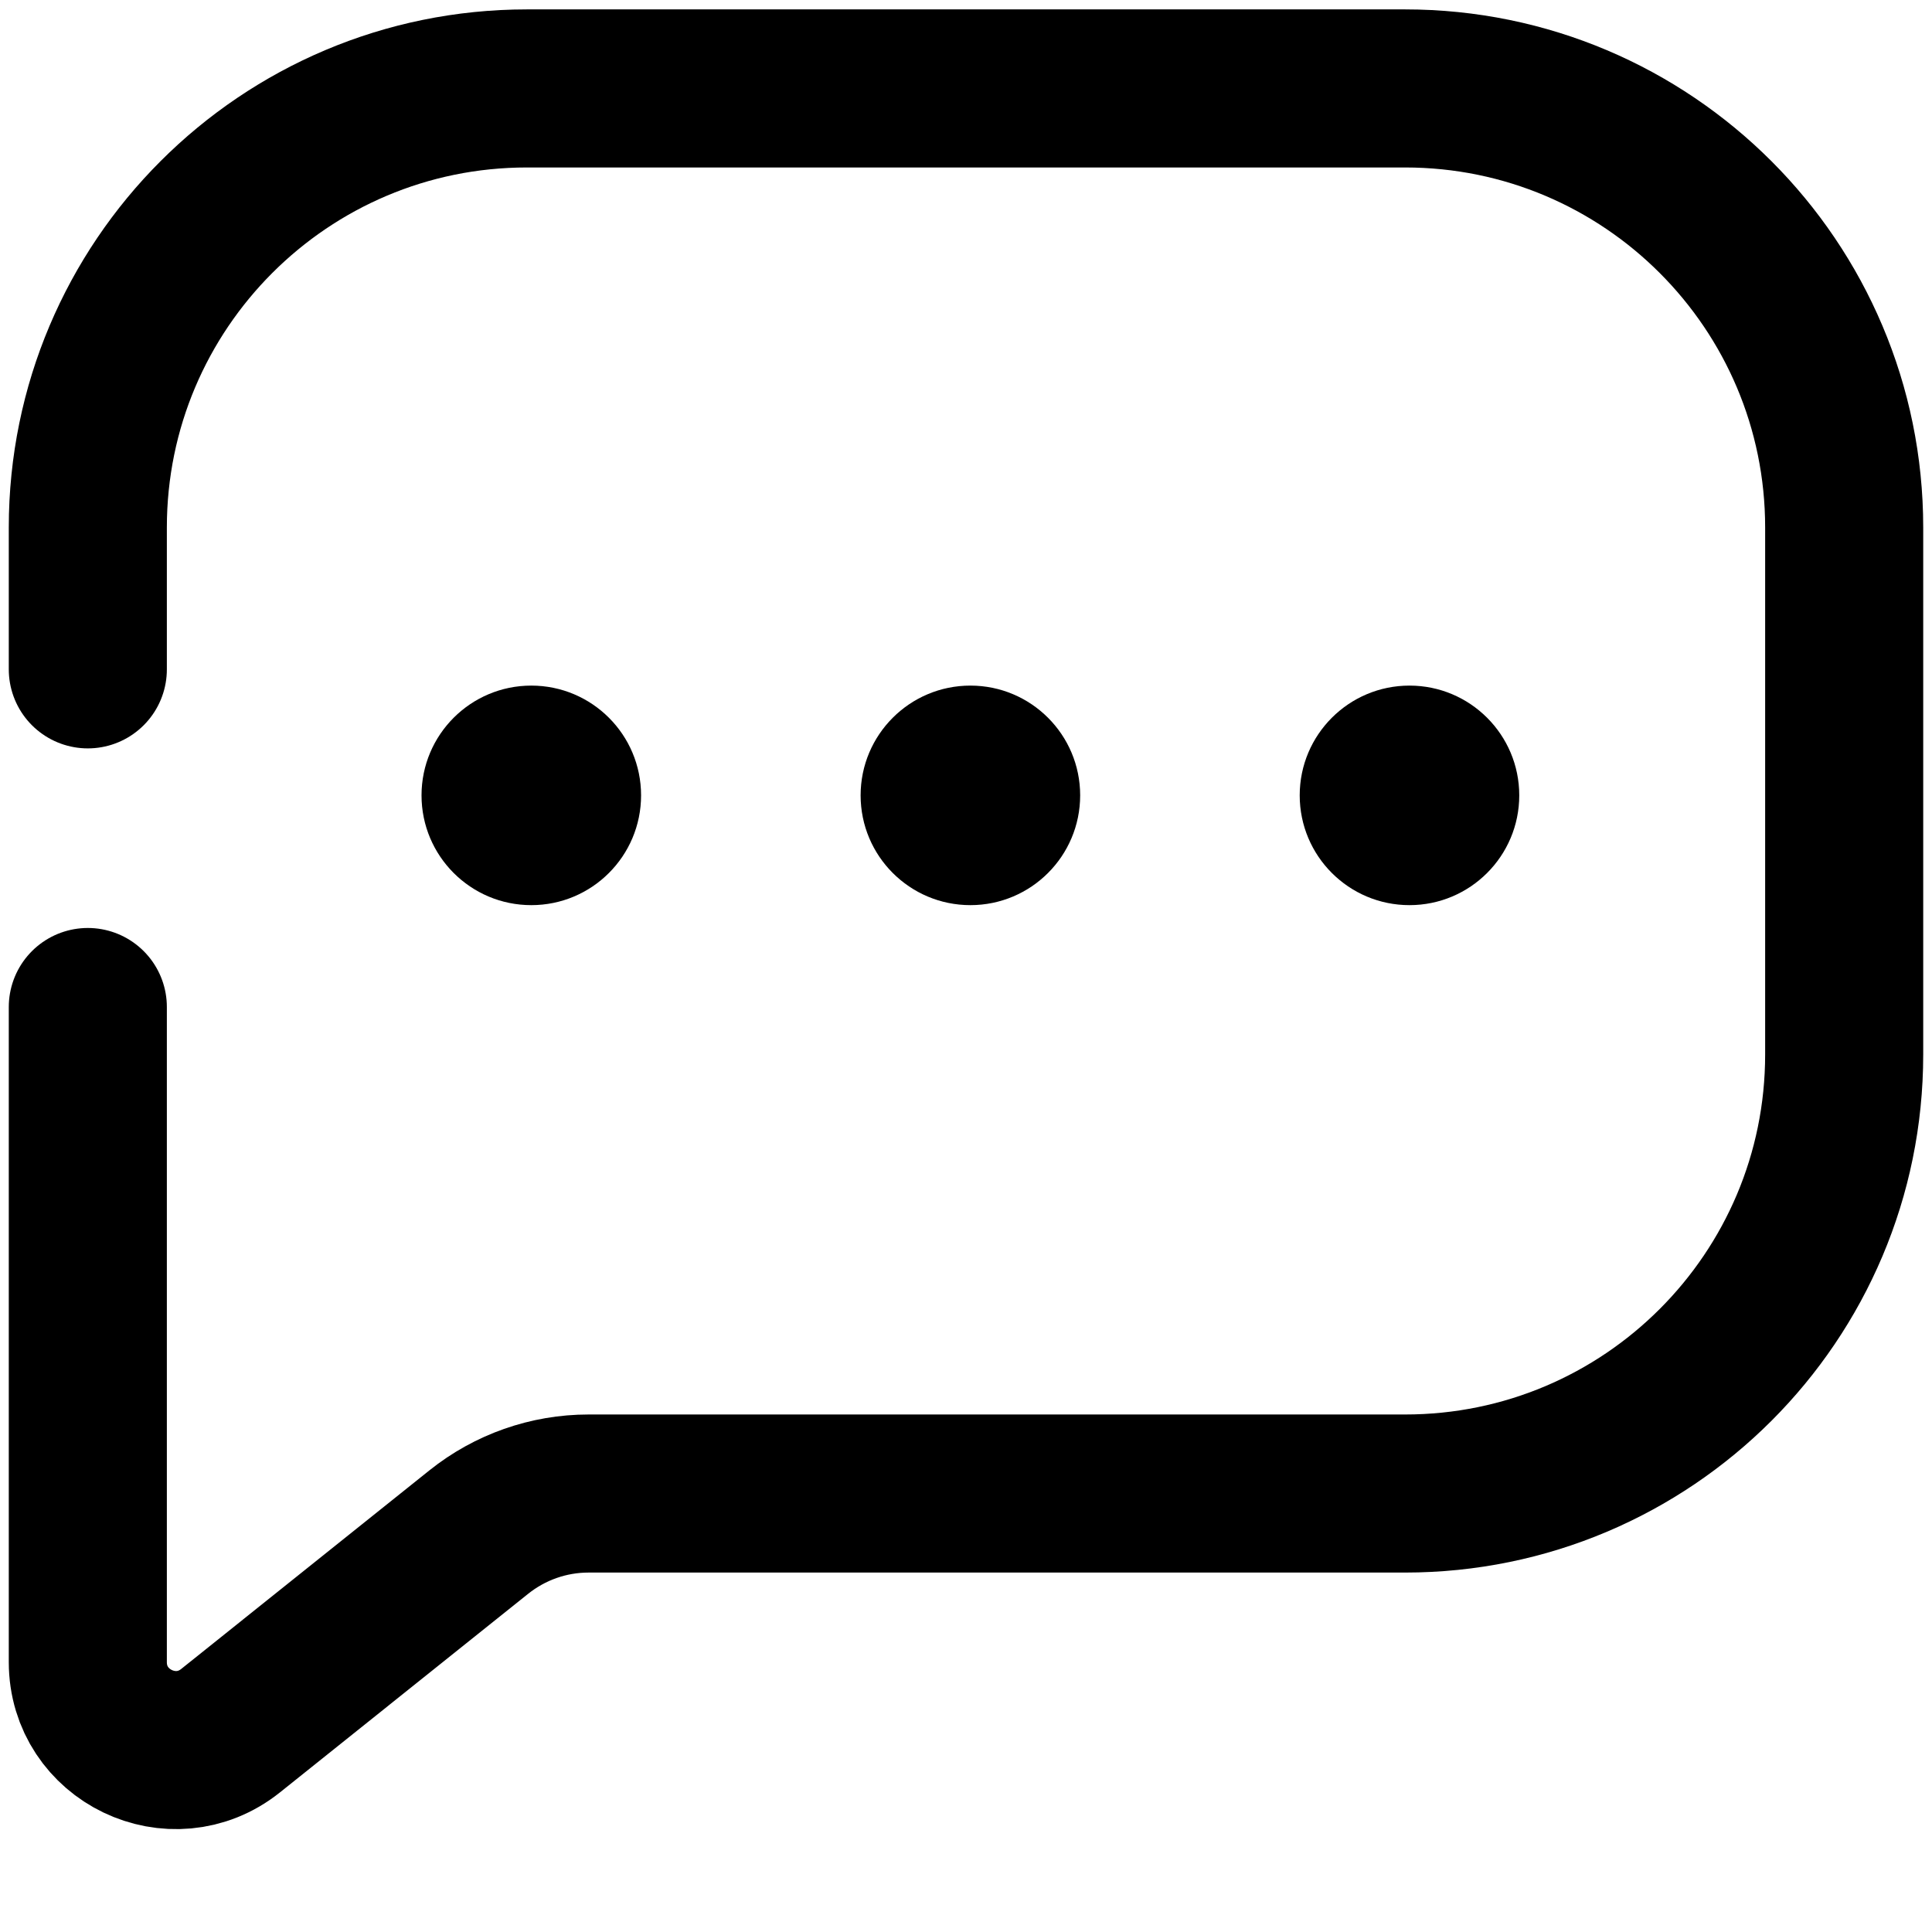 <svg
                        width="22"
                        height="22"
                        viewBox="0 0 22 22"
                        fill="none"
                        xmlns="http://www.w3.org/2000/svg"
                    >
                        <path
                            d="M1 11.467V18.927C1 19.765 1.97 20.231 2.625 19.708L5.452 17.446C5.807 17.162 6.247 17.007 6.702 17.007H16C18.761 17.007 21 14.769 21 12.007V6.007C21 3.246 18.761 1.007 16 1.007H6C3.239 1.007 1 3.246 1 6.007V7.622"
                            stroke="currentColor"
                            stroke-width="1.8"
                            stroke-linecap="round"
                        />
                        <circle cx="6.05" cy="9.057" r="1.25" fill="currentColor" />
                        <circle cx="11.05" cy="9.057" r="1.25" fill="currentColor" />
                        <circle cx="16.05" cy="9.057" r="1.25" fill="currentColor" />
                    </svg>